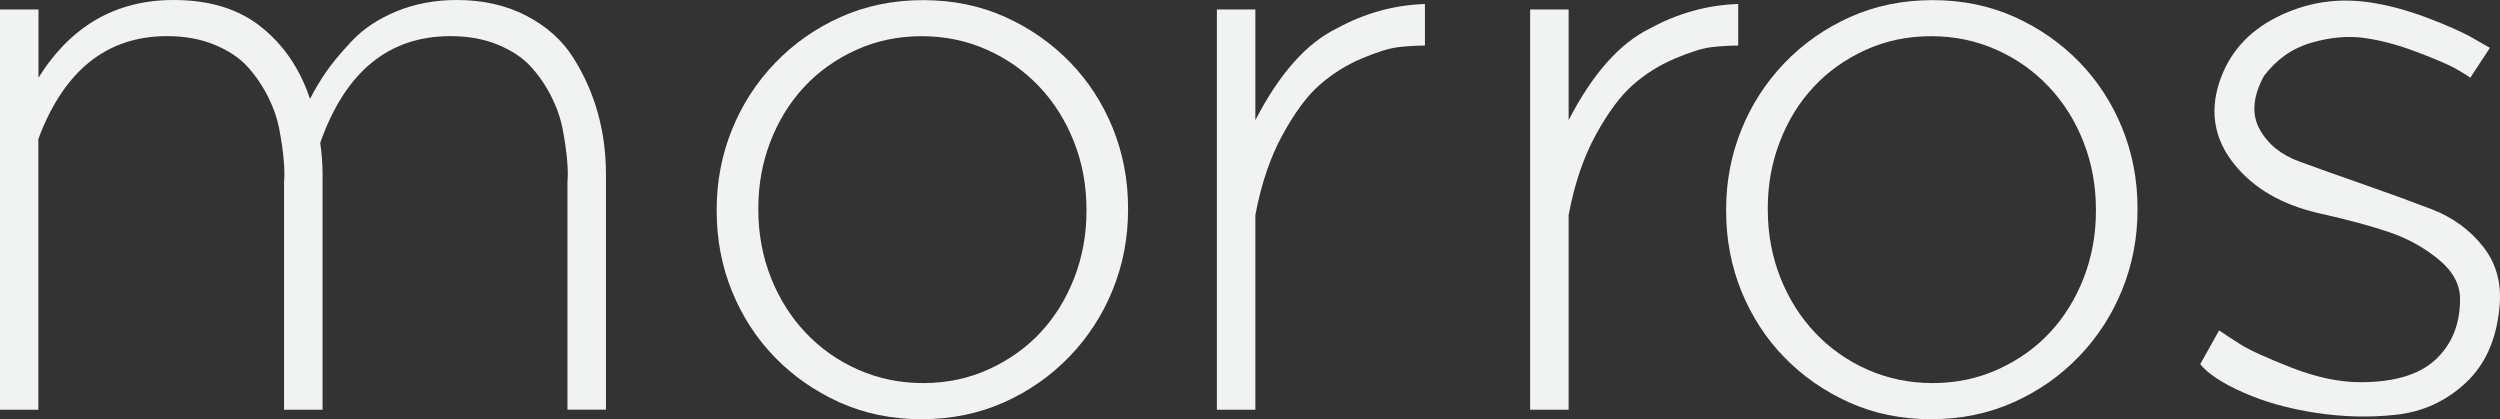 <?xml version="1.0" encoding="utf-8"?>
<!-- Generator: Adobe Illustrator 16.0.0, SVG Export Plug-In . SVG Version: 6.00 Build 0)  -->
<!DOCTYPE svg PUBLIC "-//W3C//DTD SVG 1.1//EN" "http://www.w3.org/Graphics/SVG/1.1/DTD/svg11.dtd">
<svg version="1.1" id="Layer_1" xmlns="http://www.w3.org/2000/svg" xmlns:xlink="http://www.w3.org/1999/xlink" x="0px" y="0px"
	 width="4683.661px" height="785.354px" viewBox="0 0 4683.661 785.354" enable-background="new 0 0 4683.661 785.354"
	 xml:space="preserve">
<rect x="0" y="0" width="4683.661" height="785.354" fill="#333333" stroke="none"/>
<g>
	<path fill="#F1F2F2" d="M72.096,767.677H0v-750h72.096V145.58C132.828,48.484,217.171,0,325,0
		c67.677,0,122.601,16.919,164.646,50.757c42.171,33.839,72.601,78.662,91.161,134.597c7.828-15.657,17.424-31.818,28.662-48.485
		c11.237-16.666,27.651-36.49,49.242-59.596c21.591-22.979,49.495-41.667,83.838-55.935C776.894,7.196,814.646,0,855.808,0
		c48.99,0,92.424,9.848,130.177,29.419c37.753,19.57,66.919,45.581,87.5,77.904s35.985,66.919,46.339,103.661
		s15.404,75.253,15.404,115.404V767.55h-72.097V355.934v-16.161c1.011-10.732,0.758-24.495-0.757-41.162
		c-1.516-16.666-4.167-35.354-8.081-55.934c-3.914-20.581-10.985-41.162-21.339-61.743c-10.354-20.58-23.105-39.141-38.258-55.934
		c-15.15-16.667-35.857-30.43-61.742-41.162c-26.01-10.732-55.682-16.161-89.015-16.161c-115.657,0-197.097,66.666-244.065,200
		c2.903,19.57,4.418,39.268,4.418,58.838v441.162h-72.096V355.934v-16.161c1.011-10.732,0.758-24.495-0.758-41.162
		c-1.515-16.666-4.166-35.354-8.08-55.934c-3.914-20.581-10.984-41.162-21.338-61.743c-10.354-20.58-23.106-39.141-38.258-55.934
		c-15.152-16.667-35.859-30.43-61.742-41.162c-26.011-10.732-55.683-16.161-89.016-16.161
		c-112.752,0-193.182,64.268-241.162,192.677v507.323H72.096z"/>
	<path fill="#F1F2F2" d="M1726.515,785.354c-55.934,0-107.07-10.606-153.661-31.566c-46.591-21.085-86.995-49.242-121.339-84.596
		s-60.984-76.515-80.177-123.484c-19.065-47.097-28.661-97.097-28.661-150v-2.904c0-52.904,9.596-102.904,28.661-150
		s46.086-88.763,80.935-125s75.758-64.899,122.854-85.985c47.096-21.085,98.484-31.565,154.419-31.565
		s107.071,10.606,153.662,31.565c46.591,21.086,86.995,49.243,121.338,84.597c34.344,35.354,60.985,76.515,80.177,123.484
		c19.066,47.097,28.662,97.097,28.662,150v2.904c0,52.904-9.596,102.904-28.662,150c-19.065,47.096-46.086,88.763-80.934,125
		c-34.849,36.237-75.758,64.899-122.854,85.984C1833.838,774.747,1782.449,785.354,1726.515,785.354z M1729.419,717.677
		c44.065,0,85.102-8.586,122.854-25.758s70.076-40.151,97.096-69.065c26.895-28.915,47.98-63.005,63.258-102.273
		c15.151-39.141,22.854-80.935,22.854-125v-2.903c0-45.076-7.828-87.5-23.484-127.146c-15.657-39.773-37.5-74.243-65.404-103.662
		s-60.859-52.398-98.485-69.065c-37.753-16.667-78.156-25-121.338-25c-44.065,0-85.102,8.586-122.854,25.758
		c-37.753,17.171-70.076,40.151-97.097,69.065c-27.02,28.914-48.105,63.005-63.257,102.146c-15.278,39.268-22.854,80.935-22.854,125
		v2.904c0,45.075,7.828,87.5,23.484,127.272c15.657,39.646,37.501,74.242,65.404,103.661c27.904,29.42,60.732,52.525,98.485,69.066
		C1645.833,709.343,1686.237,717.677,1729.419,717.677z"/>
	<path fill="#F1F2F2" d="M2669.444,85.354c-15.656,0-32.07,1.01-49.242,2.903c-17.172,2.021-40.152,9.091-69.066,21.339
		c-28.914,12.247-55.176,28.661-78.661,49.242s-46.844,52.021-69.823,94.065c-23.106,42.172-39.899,92.172-50.758,150v364.773
		h-72.096v-750h72.096v139.772v67.677c45.076-87.248,96.086-144.571,152.904-172.096c52.02-28.409,106.818-43.562,164.772-45.581
		v77.904H2669.444z"/>
	<path fill="#F1F2F2" d="M3256.313,85.354c-15.656,0-32.07,1.01-49.242,2.903c-17.171,2.021-40.151,9.091-69.065,21.339
		c-28.914,12.247-55.177,28.661-78.662,49.242c-23.484,20.581-46.843,52.021-69.823,94.065c-23.105,42.172-39.898,92.172-50.757,150
		v364.773h-72.096v-750h72.096v139.772v67.677c45.075-87.248,96.085-144.571,152.903-172.096
		c52.021-28.409,106.818-43.562,164.772-45.581v77.904H3256.313z"/>
	<path fill="#F1F2F2" d="M3617.677,785.354c-55.935,0-107.07-10.606-153.662-31.566c-46.591-21.085-86.995-49.242-121.338-84.596
		c-34.344-35.354-60.984-76.515-80.177-123.484c-19.065-47.097-28.661-97.097-28.661-150v-2.904c0-52.904,9.596-102.904,28.661-150
		s46.086-88.763,80.935-125s75.758-64.899,122.854-85.985c47.096-21.085,98.484-31.565,154.419-31.565
		s107.071,10.606,153.662,31.565c46.591,21.086,86.995,49.243,121.339,84.597c34.343,35.354,60.984,76.515,80.176,123.484
		c19.066,47.097,28.662,97.097,28.662,150v2.904c0,52.904-9.596,102.904-28.662,150c-19.065,47.096-46.086,88.763-80.934,125
		c-34.85,36.237-75.758,64.899-122.854,85.984C3725,774.747,3673.61,785.354,3617.677,785.354z M3620.581,717.677
		c44.064,0,85.101-8.586,122.854-25.758c37.752-17.172,70.075-40.151,97.096-69.065c26.895-28.915,47.979-63.005,63.258-102.273
		c15.151-39.141,22.854-80.935,22.854-125v-2.903c0-45.076-7.828-87.5-23.484-127.146c-15.656-39.773-37.5-74.243-65.404-103.662
		s-60.859-52.398-98.484-69.065c-37.753-16.667-78.157-25-121.339-25c-44.065,0-85.101,8.586-122.854,25.758
		c-37.753,17.171-70.075,40.151-97.096,69.065s-48.106,63.005-63.258,102.146c-15.278,39.268-22.854,80.935-22.854,125v2.904
		c0,45.075,7.828,87.5,23.484,127.272c15.657,39.646,37.5,74.242,65.404,103.661c27.903,29.42,60.732,52.525,98.484,69.066
		C3536.995,709.343,3577.524,717.677,3620.581,717.677z"/>
	<path fill="#F1F2F2" d="M4628.03,145.58c-6.818-4.924-16.414-10.732-28.662-17.677c-12.247-6.818-35.857-16.919-70.58-30.177
		c-34.849-13.257-67.677-22.096-98.484-26.515c-30.936-4.419-64.268-1.516-100,8.838c-35.859,10.354-65.404,31.188-89.016,62.5
		c-20.581,38.258-23.359,71.339-8.081,99.243c15.151,27.903,40.151,48.358,75,60.984c34.849,12.753,74.747,27.021,119.823,42.677
		s87.5,31.187,127.146,46.338c39.772,15.152,72.096,38.763,97.096,70.581s35.102,70.329,30.178,115.404
		c-5.936,59.849-27.146,106.565-64.016,140.404c-36.742,33.838-79.924,53.409-129.42,58.838
		c-49.494,5.43-99.746,4.167-150.757-3.661s-96.339-20.581-135.985-38.258c-39.771-17.677-66.414-35.354-80.176-52.904
		l35.354-63.258c9.848,6.818,23.231,15.657,40.403,26.516c17.172,10.732,48.99,25.252,95.581,43.435
		c46.591,18.182,89.394,27.146,128.662,27.146c63.762,0,110.732-14.142,141.161-42.677c30.429-28.409,45.581-66.162,45.581-113.258
		c0-27.398-13.511-52.146-40.404-74.242c-27.021-22.096-57.576-39.016-91.92-50.758s-77.904-23.484-130.934-35.354
		c-69.571-15.656-122.854-46.338-159.597-91.919c-36.742-45.581-46.339-96.339-28.661-152.146
		c17.677-54.925,53.662-96.086,108.08-123.485c54.42-27.398,111.996-36.742,172.854-27.903
		c34.344,4.924,70.329,14.52,108.082,28.661c37.752,14.268,66.918,27.146,87.499,39.016l30.935,17.677L4628.03,145.58z"/>
</g>
</svg>
